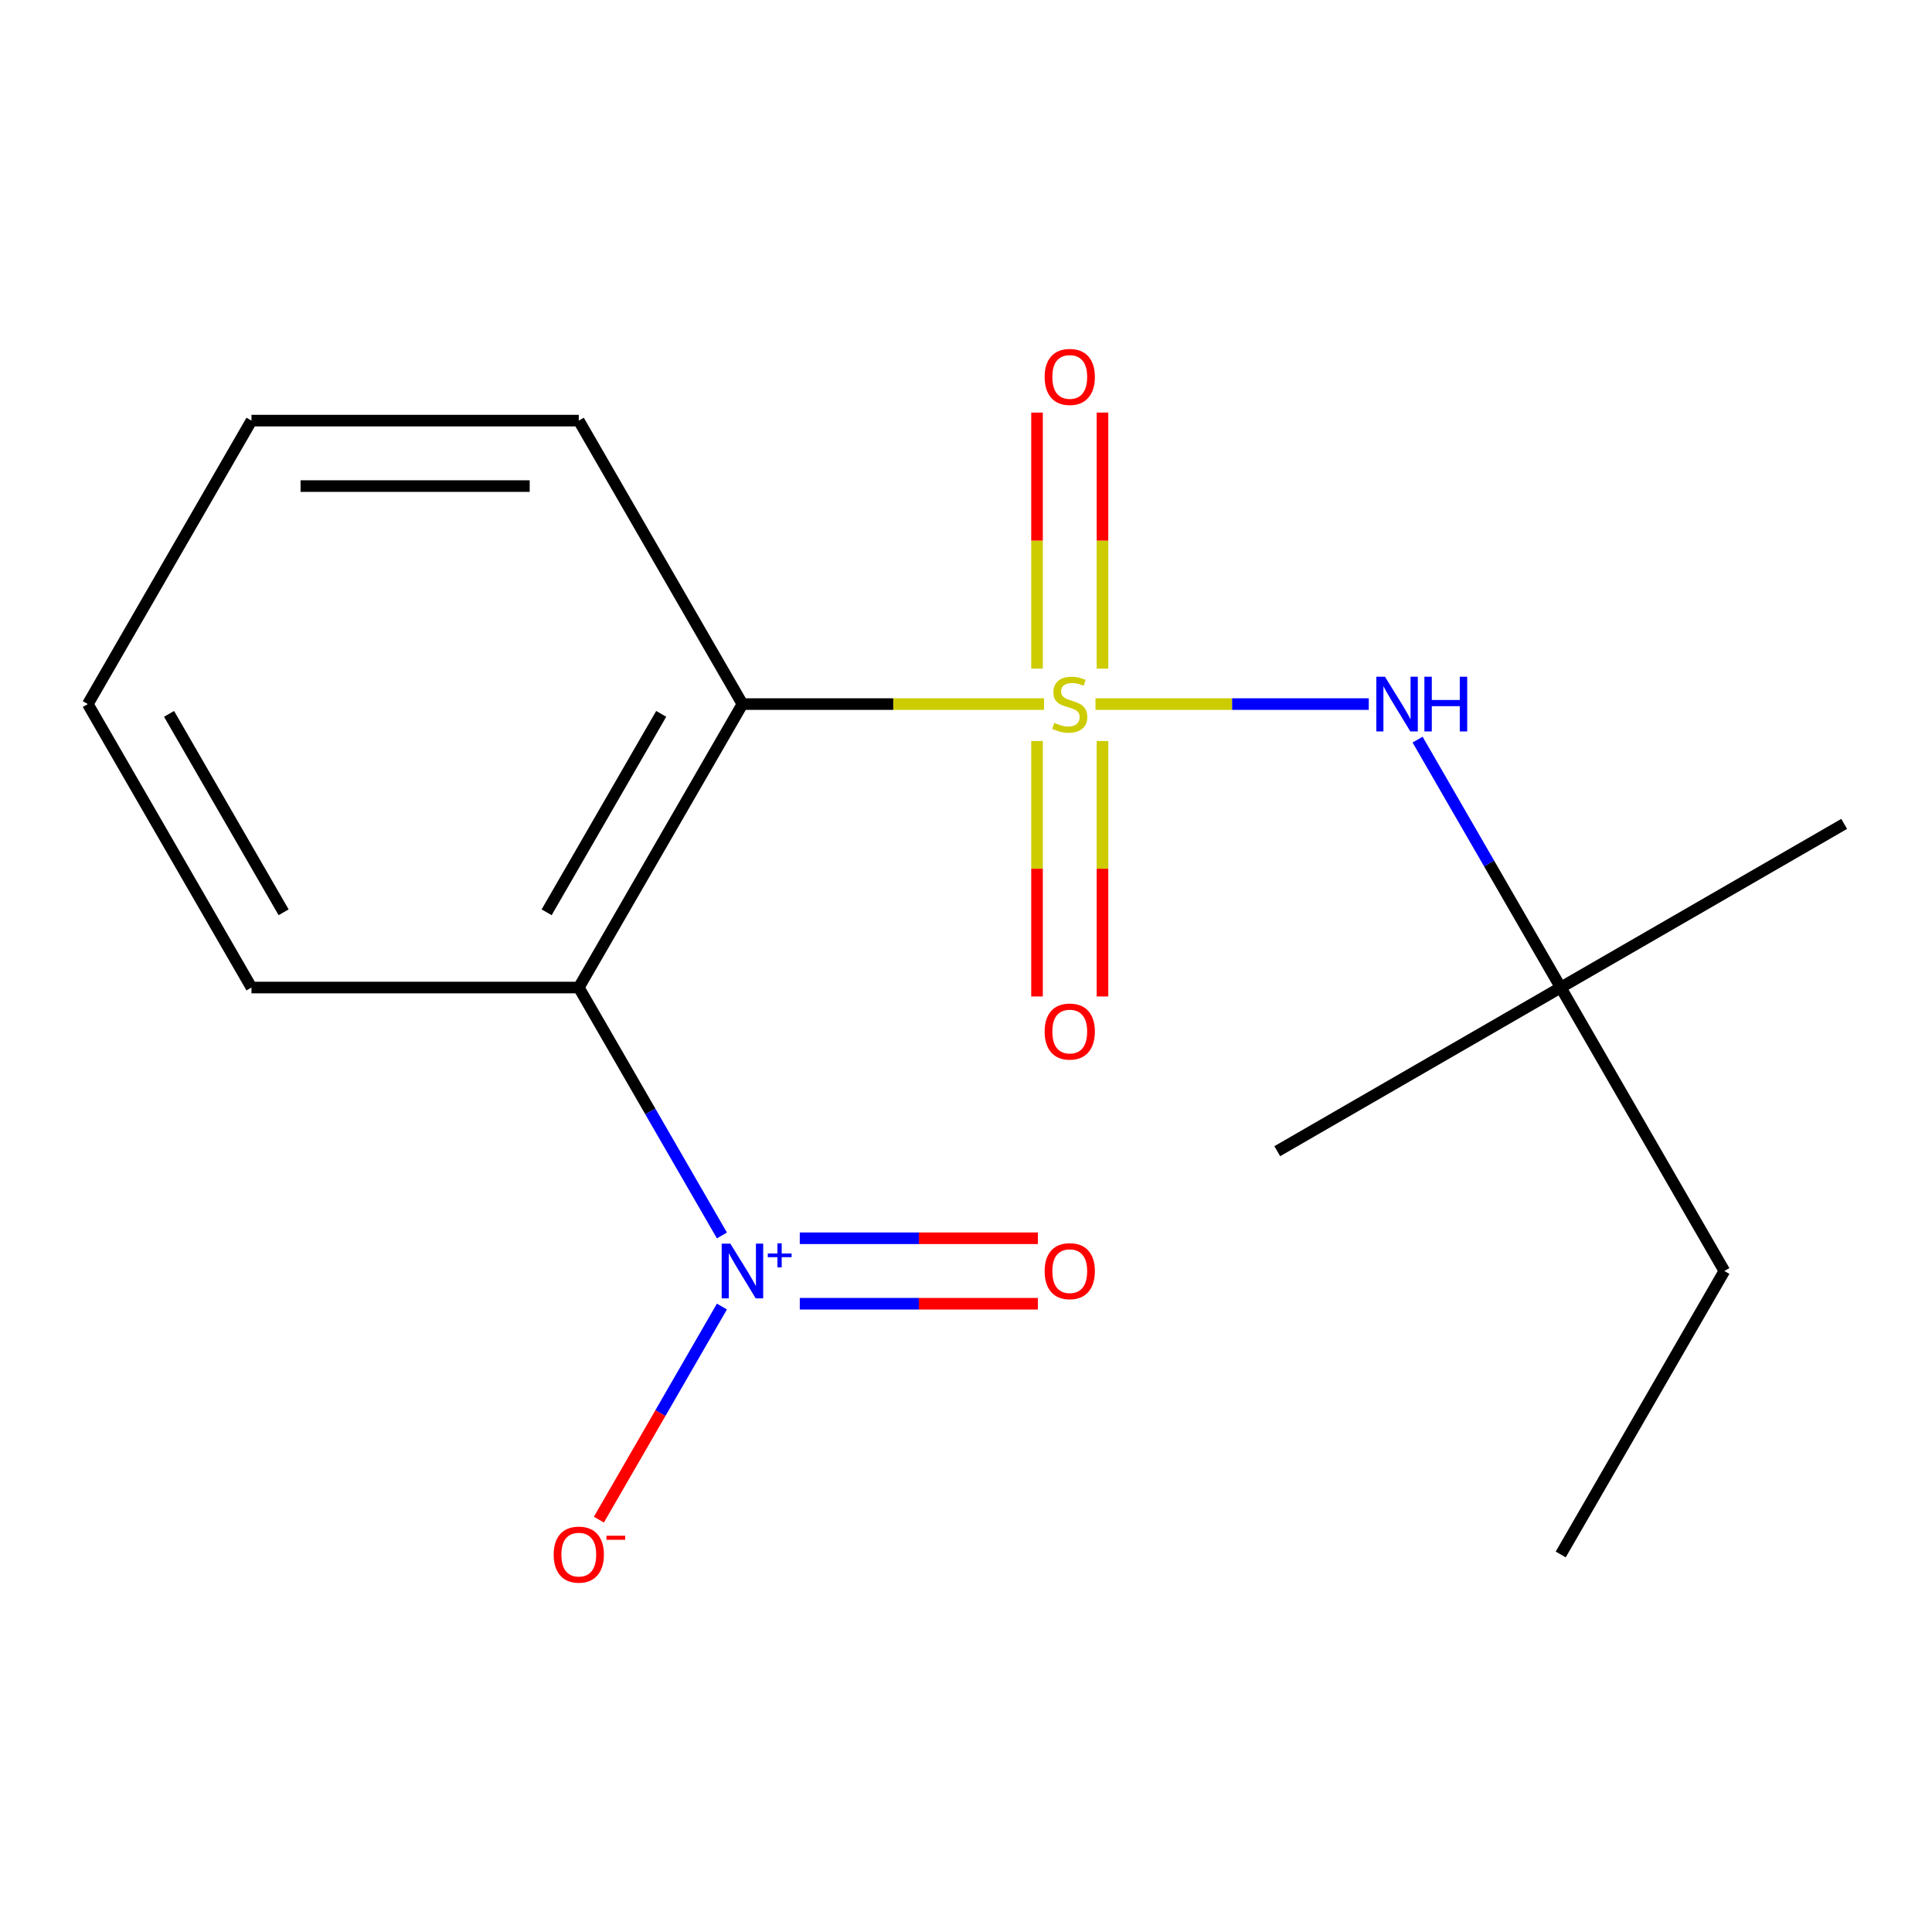 <?xml version='1.0' encoding='iso-8859-1'?>
<svg version='1.1' baseProfile='full'
              xmlns='http://www.w3.org/2000/svg'
                      xmlns:rdkit='http://www.rdkit.org/xml'
                      xmlns:xlink='http://www.w3.org/1999/xlink'
                  xml:space='preserve'
width='1000px' height='1000px' viewBox='0 0 1000 1000'>
<!-- END OF HEADER -->
<rect style='opacity:1.0;fill:#FFFFFF;stroke:none' width='1000' height='1000' x='0' y='0'> </rect>
<path class='bond-0' d='M 540.387,364.43 L 462.337,364.43' style='fill:none;fill-rule:evenodd;stroke:#CCCC00;stroke-width:6px;stroke-linecap:butt;stroke-linejoin:miter;stroke-opacity:1' />
<path class='bond-0' d='M 462.337,364.43 L 384.287,364.43' style='fill:none;fill-rule:evenodd;stroke:#000000;stroke-width:6px;stroke-linecap:butt;stroke-linejoin:miter;stroke-opacity:1' />
<path class='bond-3' d='M 567.018,364.43 L 637.747,364.43' style='fill:none;fill-rule:evenodd;stroke:#CCCC00;stroke-width:6px;stroke-linecap:butt;stroke-linejoin:miter;stroke-opacity:1' />
<path class='bond-3' d='M 637.747,364.43 L 708.476,364.43' style='fill:none;fill-rule:evenodd;stroke:#0000FF;stroke-width:6px;stroke-linecap:butt;stroke-linejoin:miter;stroke-opacity:1' />
<path class='bond-4' d='M 570.644,346.075 L 570.644,279.813' style='fill:none;fill-rule:evenodd;stroke:#CCCC00;stroke-width:6px;stroke-linecap:butt;stroke-linejoin:miter;stroke-opacity:1' />
<path class='bond-4' d='M 570.644,279.813 L 570.644,213.551' style='fill:none;fill-rule:evenodd;stroke:#FF0000;stroke-width:6px;stroke-linecap:butt;stroke-linejoin:miter;stroke-opacity:1' />
<path class='bond-4' d='M 536.761,346.075 L 536.761,279.813' style='fill:none;fill-rule:evenodd;stroke:#CCCC00;stroke-width:6px;stroke-linecap:butt;stroke-linejoin:miter;stroke-opacity:1' />
<path class='bond-4' d='M 536.761,279.813 L 536.761,213.551' style='fill:none;fill-rule:evenodd;stroke:#FF0000;stroke-width:6px;stroke-linecap:butt;stroke-linejoin:miter;stroke-opacity:1' />
<path class='bond-5' d='M 536.761,383.546 L 536.761,449.657' style='fill:none;fill-rule:evenodd;stroke:#CCCC00;stroke-width:6px;stroke-linecap:butt;stroke-linejoin:miter;stroke-opacity:1' />
<path class='bond-5' d='M 536.761,449.657 L 536.761,515.769' style='fill:none;fill-rule:evenodd;stroke:#FF0000;stroke-width:6px;stroke-linecap:butt;stroke-linejoin:miter;stroke-opacity:1' />
<path class='bond-5' d='M 570.644,383.546 L 570.644,449.657' style='fill:none;fill-rule:evenodd;stroke:#CCCC00;stroke-width:6px;stroke-linecap:butt;stroke-linejoin:miter;stroke-opacity:1' />
<path class='bond-5' d='M 570.644,449.657 L 570.644,515.769' style='fill:none;fill-rule:evenodd;stroke:#FF0000;stroke-width:6px;stroke-linecap:butt;stroke-linejoin:miter;stroke-opacity:1' />
<path class='bond-1' d='M 384.287,364.43 L 299.579,511.149' style='fill:none;fill-rule:evenodd;stroke:#000000;stroke-width:6px;stroke-linecap:butt;stroke-linejoin:miter;stroke-opacity:1' />
<path class='bond-1' d='M 342.237,369.496 L 282.941,472.199' style='fill:none;fill-rule:evenodd;stroke:#000000;stroke-width:6px;stroke-linecap:butt;stroke-linejoin:miter;stroke-opacity:1' />
<path class='bond-9' d='M 384.287,364.43 L 299.579,217.711' style='fill:none;fill-rule:evenodd;stroke:#000000;stroke-width:6px;stroke-linecap:butt;stroke-linejoin:miter;stroke-opacity:1' />
<path class='bond-2' d='M 299.579,511.149 L 336.622,575.31' style='fill:none;fill-rule:evenodd;stroke:#000000;stroke-width:6px;stroke-linecap:butt;stroke-linejoin:miter;stroke-opacity:1' />
<path class='bond-2' d='M 336.622,575.31 L 373.666,639.472' style='fill:none;fill-rule:evenodd;stroke:#0000FF;stroke-width:6px;stroke-linecap:butt;stroke-linejoin:miter;stroke-opacity:1' />
<path class='bond-10' d='M 299.579,511.149 L 130.163,511.149' style='fill:none;fill-rule:evenodd;stroke:#000000;stroke-width:6px;stroke-linecap:butt;stroke-linejoin:miter;stroke-opacity:1' />
<path class='bond-6' d='M 373.666,676.263 L 341.826,731.412' style='fill:none;fill-rule:evenodd;stroke:#0000FF;stroke-width:6px;stroke-linecap:butt;stroke-linejoin:miter;stroke-opacity:1' />
<path class='bond-6' d='M 341.826,731.412 L 309.985,786.562' style='fill:none;fill-rule:evenodd;stroke:#FF0000;stroke-width:6px;stroke-linecap:butt;stroke-linejoin:miter;stroke-opacity:1' />
<path class='bond-7' d='M 413.967,674.809 L 475.588,674.809' style='fill:none;fill-rule:evenodd;stroke:#0000FF;stroke-width:6px;stroke-linecap:butt;stroke-linejoin:miter;stroke-opacity:1' />
<path class='bond-7' d='M 475.588,674.809 L 537.209,674.809' style='fill:none;fill-rule:evenodd;stroke:#FF0000;stroke-width:6px;stroke-linecap:butt;stroke-linejoin:miter;stroke-opacity:1' />
<path class='bond-7' d='M 413.967,640.926 L 475.588,640.926' style='fill:none;fill-rule:evenodd;stroke:#0000FF;stroke-width:6px;stroke-linecap:butt;stroke-linejoin:miter;stroke-opacity:1' />
<path class='bond-7' d='M 475.588,640.926 L 537.209,640.926' style='fill:none;fill-rule:evenodd;stroke:#FF0000;stroke-width:6px;stroke-linecap:butt;stroke-linejoin:miter;stroke-opacity:1' />
<path class='bond-8' d='M 733.739,382.826 L 770.783,446.987' style='fill:none;fill-rule:evenodd;stroke:#0000FF;stroke-width:6px;stroke-linecap:butt;stroke-linejoin:miter;stroke-opacity:1' />
<path class='bond-8' d='M 770.783,446.987 L 807.827,511.149' style='fill:none;fill-rule:evenodd;stroke:#000000;stroke-width:6px;stroke-linecap:butt;stroke-linejoin:miter;stroke-opacity:1' />
<path class='bond-11' d='M 807.827,511.149 L 892.535,657.867' style='fill:none;fill-rule:evenodd;stroke:#000000;stroke-width:6px;stroke-linecap:butt;stroke-linejoin:miter;stroke-opacity:1' />
<path class='bond-12' d='M 807.827,511.149 L 954.545,426.441' style='fill:none;fill-rule:evenodd;stroke:#000000;stroke-width:6px;stroke-linecap:butt;stroke-linejoin:miter;stroke-opacity:1' />
<path class='bond-13' d='M 807.827,511.149 L 661.108,595.857' style='fill:none;fill-rule:evenodd;stroke:#000000;stroke-width:6px;stroke-linecap:butt;stroke-linejoin:miter;stroke-opacity:1' />
<path class='bond-14' d='M 299.579,217.711 L 130.163,217.711' style='fill:none;fill-rule:evenodd;stroke:#000000;stroke-width:6px;stroke-linecap:butt;stroke-linejoin:miter;stroke-opacity:1' />
<path class='bond-14' d='M 274.166,251.595 L 155.575,251.595' style='fill:none;fill-rule:evenodd;stroke:#000000;stroke-width:6px;stroke-linecap:butt;stroke-linejoin:miter;stroke-opacity:1' />
<path class='bond-17' d='M 130.163,511.149 L 45.455,364.43' style='fill:none;fill-rule:evenodd;stroke:#000000;stroke-width:6px;stroke-linecap:butt;stroke-linejoin:miter;stroke-opacity:1' />
<path class='bond-17' d='M 146.8,472.199 L 87.504,369.496' style='fill:none;fill-rule:evenodd;stroke:#000000;stroke-width:6px;stroke-linecap:butt;stroke-linejoin:miter;stroke-opacity:1' />
<path class='bond-16' d='M 892.535,657.867 L 807.827,804.586' style='fill:none;fill-rule:evenodd;stroke:#000000;stroke-width:6px;stroke-linecap:butt;stroke-linejoin:miter;stroke-opacity:1' />
<path class='bond-15' d='M 130.163,217.711 L 45.455,364.43' style='fill:none;fill-rule:evenodd;stroke:#000000;stroke-width:6px;stroke-linecap:butt;stroke-linejoin:miter;stroke-opacity:1' />
<path  class='atom-0' d='M 545.703 374.15
Q 546.023 374.27, 547.343 374.83
Q 548.663 375.39, 550.103 375.75
Q 551.583 376.07, 553.023 376.07
Q 555.703 376.07, 557.263 374.79
Q 558.823 373.47, 558.823 371.19
Q 558.823 369.63, 558.023 368.67
Q 557.263 367.71, 556.063 367.19
Q 554.863 366.67, 552.863 366.07
Q 550.343 365.31, 548.823 364.59
Q 547.343 363.87, 546.263 362.35
Q 545.223 360.83, 545.223 358.27
Q 545.223 354.71, 547.623 352.51
Q 550.063 350.31, 554.863 350.31
Q 558.143 350.31, 561.863 351.87
L 560.943 354.95
Q 557.543 353.55, 554.983 353.55
Q 552.223 353.55, 550.703 354.71
Q 549.183 355.83, 549.223 357.79
Q 549.223 359.31, 549.983 360.23
Q 550.783 361.15, 551.903 361.67
Q 553.063 362.19, 554.983 362.79
Q 557.543 363.59, 559.063 364.39
Q 560.583 365.19, 561.663 366.83
Q 562.783 368.43, 562.783 371.19
Q 562.783 375.11, 560.143 377.23
Q 557.543 379.31, 553.183 379.31
Q 550.663 379.31, 548.743 378.75
Q 546.863 378.23, 544.623 377.31
L 545.703 374.15
' fill='#CCCC00'/>
<path  class='atom-3' d='M 378.027 643.707
L 387.307 658.707
Q 388.227 660.187, 389.707 662.867
Q 391.187 665.547, 391.267 665.707
L 391.267 643.707
L 395.027 643.707
L 395.027 672.027
L 391.147 672.027
L 381.187 655.627
Q 380.027 653.707, 378.787 651.507
Q 377.587 649.307, 377.227 648.627
L 377.227 672.027
L 373.547 672.027
L 373.547 643.707
L 378.027 643.707
' fill='#0000FF'/>
<path  class='atom-3' d='M 397.403 648.812
L 402.392 648.812
L 402.392 643.559
L 404.61 643.559
L 404.61 648.812
L 409.731 648.812
L 409.731 650.713
L 404.61 650.713
L 404.61 655.993
L 402.392 655.993
L 402.392 650.713
L 397.403 650.713
L 397.403 648.812
' fill='#0000FF'/>
<path  class='atom-4' d='M 716.859 350.27
L 726.139 365.27
Q 727.059 366.75, 728.539 369.43
Q 730.019 372.11, 730.099 372.27
L 730.099 350.27
L 733.859 350.27
L 733.859 378.59
L 729.979 378.59
L 720.019 362.19
Q 718.859 360.27, 717.619 358.07
Q 716.419 355.87, 716.059 355.19
L 716.059 378.59
L 712.379 378.59
L 712.379 350.27
L 716.859 350.27
' fill='#0000FF'/>
<path  class='atom-4' d='M 737.259 350.27
L 741.099 350.27
L 741.099 362.31
L 755.579 362.31
L 755.579 350.27
L 759.419 350.27
L 759.419 378.59
L 755.579 378.59
L 755.579 365.51
L 741.099 365.51
L 741.099 378.59
L 737.259 378.59
L 737.259 350.27
' fill='#0000FF'/>
<path  class='atom-5' d='M 540.703 195.094
Q 540.703 188.294, 544.063 184.494
Q 547.423 180.694, 553.703 180.694
Q 559.983 180.694, 563.343 184.494
Q 566.703 188.294, 566.703 195.094
Q 566.703 201.974, 563.303 205.894
Q 559.903 209.774, 553.703 209.774
Q 547.463 209.774, 544.063 205.894
Q 540.703 202.014, 540.703 195.094
M 553.703 206.574
Q 558.023 206.574, 560.343 203.694
Q 562.703 200.774, 562.703 195.094
Q 562.703 189.534, 560.343 186.734
Q 558.023 183.894, 553.703 183.894
Q 549.383 183.894, 547.023 186.694
Q 544.703 189.494, 544.703 195.094
Q 544.703 200.814, 547.023 203.694
Q 549.383 206.574, 553.703 206.574
' fill='#FF0000'/>
<path  class='atom-6' d='M 540.703 533.926
Q 540.703 527.126, 544.063 523.326
Q 547.423 519.526, 553.703 519.526
Q 559.983 519.526, 563.343 523.326
Q 566.703 527.126, 566.703 533.926
Q 566.703 540.806, 563.303 544.726
Q 559.903 548.606, 553.703 548.606
Q 547.463 548.606, 544.063 544.726
Q 540.703 540.846, 540.703 533.926
M 553.703 545.406
Q 558.023 545.406, 560.343 542.526
Q 562.703 539.606, 562.703 533.926
Q 562.703 528.366, 560.343 525.566
Q 558.023 522.726, 553.703 522.726
Q 549.383 522.726, 547.023 525.526
Q 544.703 528.326, 544.703 533.926
Q 544.703 539.646, 547.023 542.526
Q 549.383 545.406, 553.703 545.406
' fill='#FF0000'/>
<path  class='atom-7' d='M 286.579 804.666
Q 286.579 797.866, 289.939 794.066
Q 293.299 790.266, 299.579 790.266
Q 305.859 790.266, 309.219 794.066
Q 312.579 797.866, 312.579 804.666
Q 312.579 811.546, 309.179 815.466
Q 305.779 819.346, 299.579 819.346
Q 293.339 819.346, 289.939 815.466
Q 286.579 811.586, 286.579 804.666
M 299.579 816.146
Q 303.899 816.146, 306.219 813.266
Q 308.579 810.346, 308.579 804.666
Q 308.579 799.106, 306.219 796.306
Q 303.899 793.466, 299.579 793.466
Q 295.259 793.466, 292.899 796.266
Q 290.579 799.066, 290.579 804.666
Q 290.579 810.386, 292.899 813.266
Q 295.259 816.146, 299.579 816.146
' fill='#FF0000'/>
<path  class='atom-7' d='M 313.899 794.888
L 323.587 794.888
L 323.587 797
L 313.899 797
L 313.899 794.888
' fill='#FF0000'/>
<path  class='atom-8' d='M 540.703 657.947
Q 540.703 651.147, 544.063 647.347
Q 547.423 643.547, 553.703 643.547
Q 559.983 643.547, 563.343 647.347
Q 566.703 651.147, 566.703 657.947
Q 566.703 664.827, 563.303 668.747
Q 559.903 672.627, 553.703 672.627
Q 547.463 672.627, 544.063 668.747
Q 540.703 664.867, 540.703 657.947
M 553.703 669.427
Q 558.023 669.427, 560.343 666.547
Q 562.703 663.627, 562.703 657.947
Q 562.703 652.387, 560.343 649.587
Q 558.023 646.747, 553.703 646.747
Q 549.383 646.747, 547.023 649.547
Q 544.703 652.347, 544.703 657.947
Q 544.703 663.667, 547.023 666.547
Q 549.383 669.427, 553.703 669.427
' fill='#FF0000'/>
</svg>
